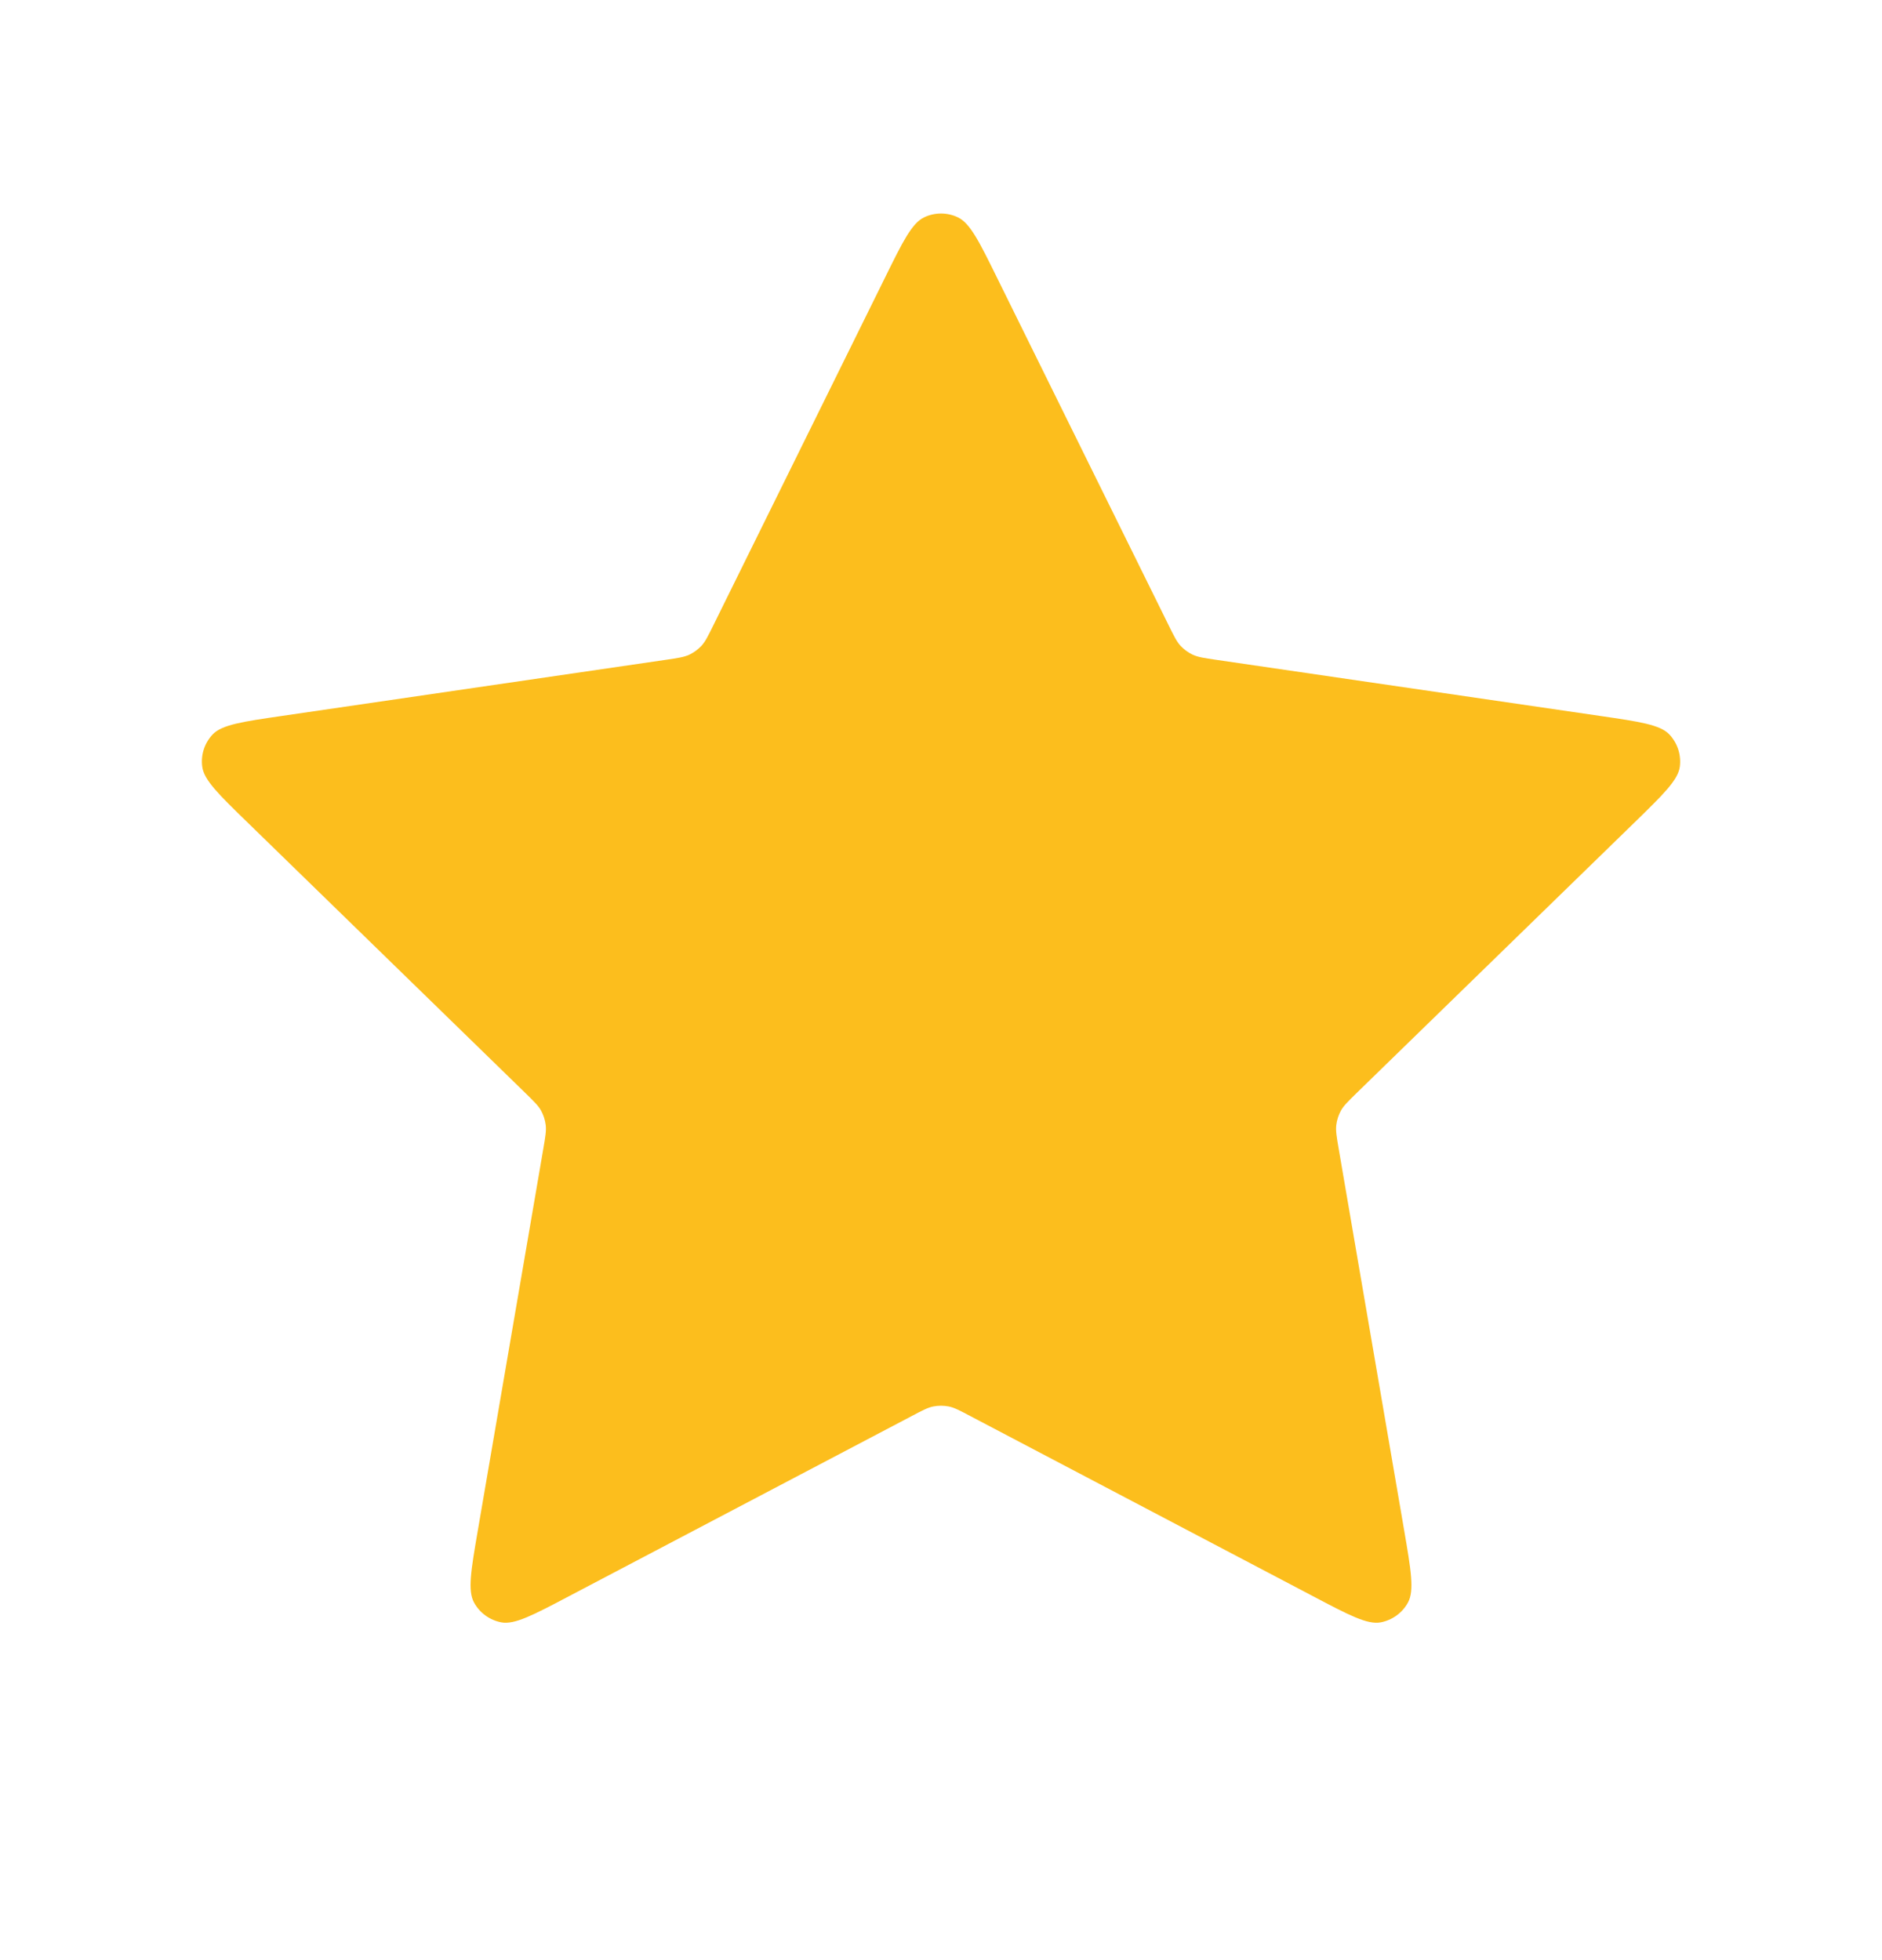 <svg width="24" height="25" viewBox="0 0 24 25" fill="none" xmlns="http://www.w3.org/2000/svg">
<path d="M11.283 3.547C11.513 3.08 11.628 2.847 11.785 2.772C11.921 2.707 12.079 2.707 12.215 2.772C12.372 2.847 12.487 3.08 12.717 3.547L14.904 7.977C14.972 8.115 15.006 8.184 15.056 8.238C15.1 8.285 15.153 8.323 15.211 8.351C15.278 8.381 15.354 8.393 15.506 8.415L20.397 9.13C20.912 9.205 21.17 9.243 21.289 9.368C21.392 9.478 21.441 9.628 21.422 9.778C21.399 9.95 21.212 10.131 20.84 10.494L17.301 13.94C17.191 14.048 17.136 14.101 17.1 14.165C17.069 14.222 17.049 14.284 17.041 14.348C17.032 14.421 17.045 14.497 17.071 14.649L17.906 19.516C17.994 20.029 18.038 20.286 17.955 20.439C17.883 20.571 17.755 20.664 17.607 20.692C17.437 20.723 17.206 20.602 16.745 20.359L12.372 18.06C12.236 17.988 12.168 17.952 12.096 17.938C12.033 17.926 11.967 17.926 11.904 17.938C11.832 17.952 11.764 17.988 11.628 18.06L7.255 20.359C6.794 20.602 6.563 20.723 6.393 20.692C6.245 20.664 6.117 20.571 6.045 20.439C5.962 20.286 6.006 20.029 6.094 19.516L6.929 14.649C6.955 14.497 6.968 14.421 6.959 14.348C6.951 14.284 6.931 14.222 6.9 14.165C6.864 14.101 6.809 14.048 6.699 13.94L3.161 10.494C2.788 10.131 2.601 9.95 2.579 9.778C2.559 9.628 2.608 9.478 2.711 9.368C2.83 9.243 3.088 9.205 3.603 9.13L8.494 8.415C8.646 8.393 8.722 8.381 8.789 8.351C8.847 8.323 8.9 8.285 8.944 8.238C8.994 8.184 9.028 8.115 9.096 7.977L11.283 3.547Z" fill="#FCBE1D"/>
</svg>
